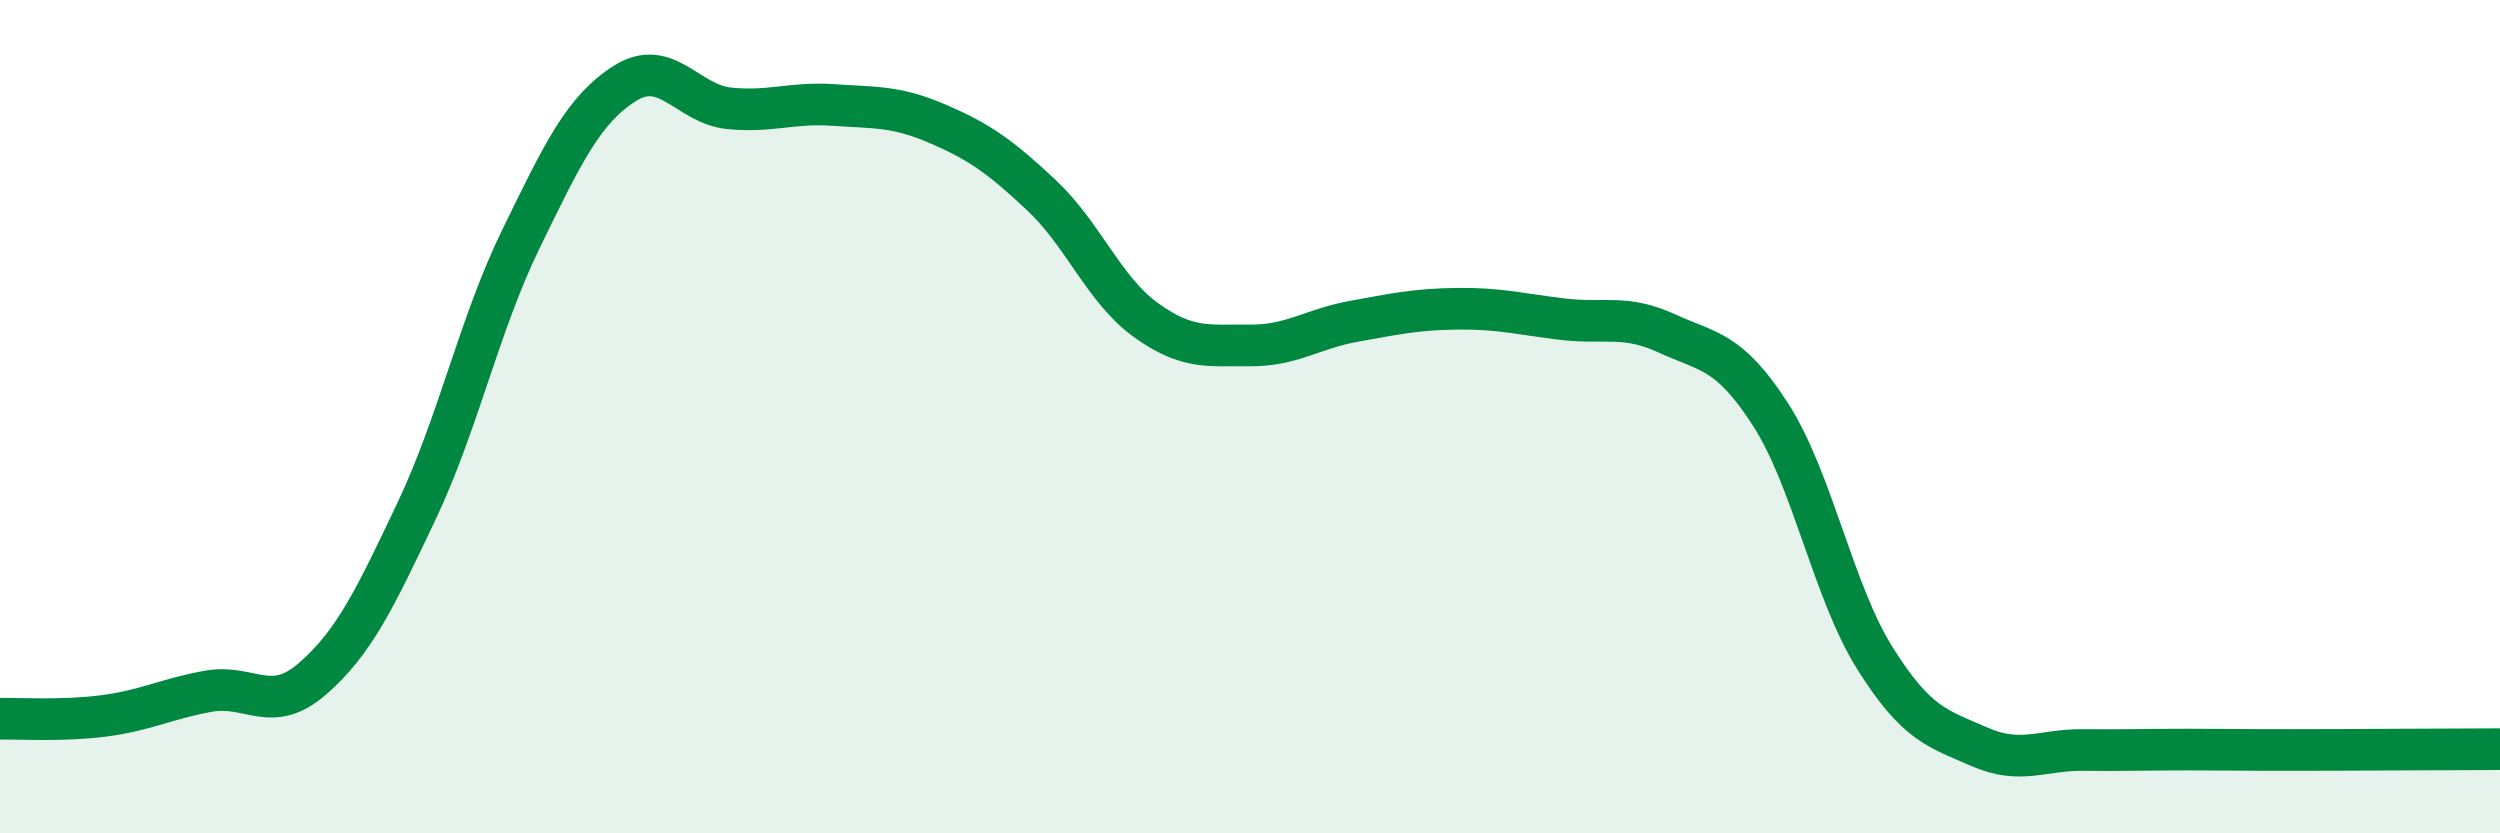 
    <svg width="60" height="20" viewBox="0 0 60 20" xmlns="http://www.w3.org/2000/svg">
      <path
        d="M 0,17.25 C 0.5,17.24 1.5,17.31 2.5,17.18 C 3.5,17.05 4,16.77 5,16.59 C 6,16.41 6.5,17.16 7.5,16.29 C 8.5,15.42 9,14.37 10,12.26 C 11,10.15 11.5,7.79 12.5,5.74 C 13.5,3.69 14,2.63 15,2 C 16,1.37 16.5,2.5 17.5,2.6 C 18.5,2.7 19,2.45 20,2.52 C 21,2.59 21.5,2.54 22.5,2.97 C 23.5,3.4 24,3.75 25,4.69 C 26,5.63 26.5,6.96 27.5,7.68 C 28.5,8.4 29,8.28 30,8.29 C 31,8.3 31.5,7.89 32.5,7.71 C 33.5,7.53 34,7.42 35,7.41 C 36,7.4 36.5,7.54 37.5,7.66 C 38.5,7.78 39,7.54 40,8 C 41,8.46 41.5,8.4 42.5,9.96 C 43.5,11.52 44,14.21 45,15.8 C 46,17.39 46.5,17.48 47.5,17.92 C 48.5,18.36 49,17.99 50,18 C 51,18.01 51.5,17.99 52.5,17.99 C 53.5,17.99 53.5,18 55,18 C 56.5,18 59,17.98 60,17.98L60 20L0 20Z"
        fill="#008740"
        opacity="0.1"
        stroke-linecap="round"
        stroke-linejoin="round"
      />
      <path
        d="M 0,17.25 C 0.5,17.24 1.5,17.31 2.5,17.18 C 3.5,17.05 4,16.77 5,16.59 C 6,16.41 6.5,17.16 7.5,16.29 C 8.5,15.42 9,14.37 10,12.26 C 11,10.15 11.5,7.79 12.5,5.74 C 13.5,3.69 14,2.63 15,2 C 16,1.37 16.5,2.5 17.5,2.6 C 18.5,2.7 19,2.45 20,2.52 C 21,2.59 21.5,2.54 22.5,2.97 C 23.5,3.4 24,3.75 25,4.69 C 26,5.63 26.5,6.96 27.5,7.68 C 28.5,8.4 29,8.28 30,8.29 C 31,8.3 31.5,7.89 32.5,7.71 C 33.5,7.53 34,7.42 35,7.41 C 36,7.4 36.5,7.54 37.5,7.66 C 38.5,7.78 39,7.54 40,8 C 41,8.46 41.5,8.4 42.5,9.96 C 43.5,11.52 44,14.21 45,15.8 C 46,17.39 46.5,17.48 47.5,17.92 C 48.5,18.36 49,17.99 50,18 C 51,18.01 51.5,17.99 52.5,17.99 C 53.5,17.99 53.5,18 55,18 C 56.5,18 59,17.98 60,17.98"
        stroke="#008740"
        stroke-width="1"
        fill="none"
        stroke-linecap="round"
        stroke-linejoin="round"
      />
    </svg>
  